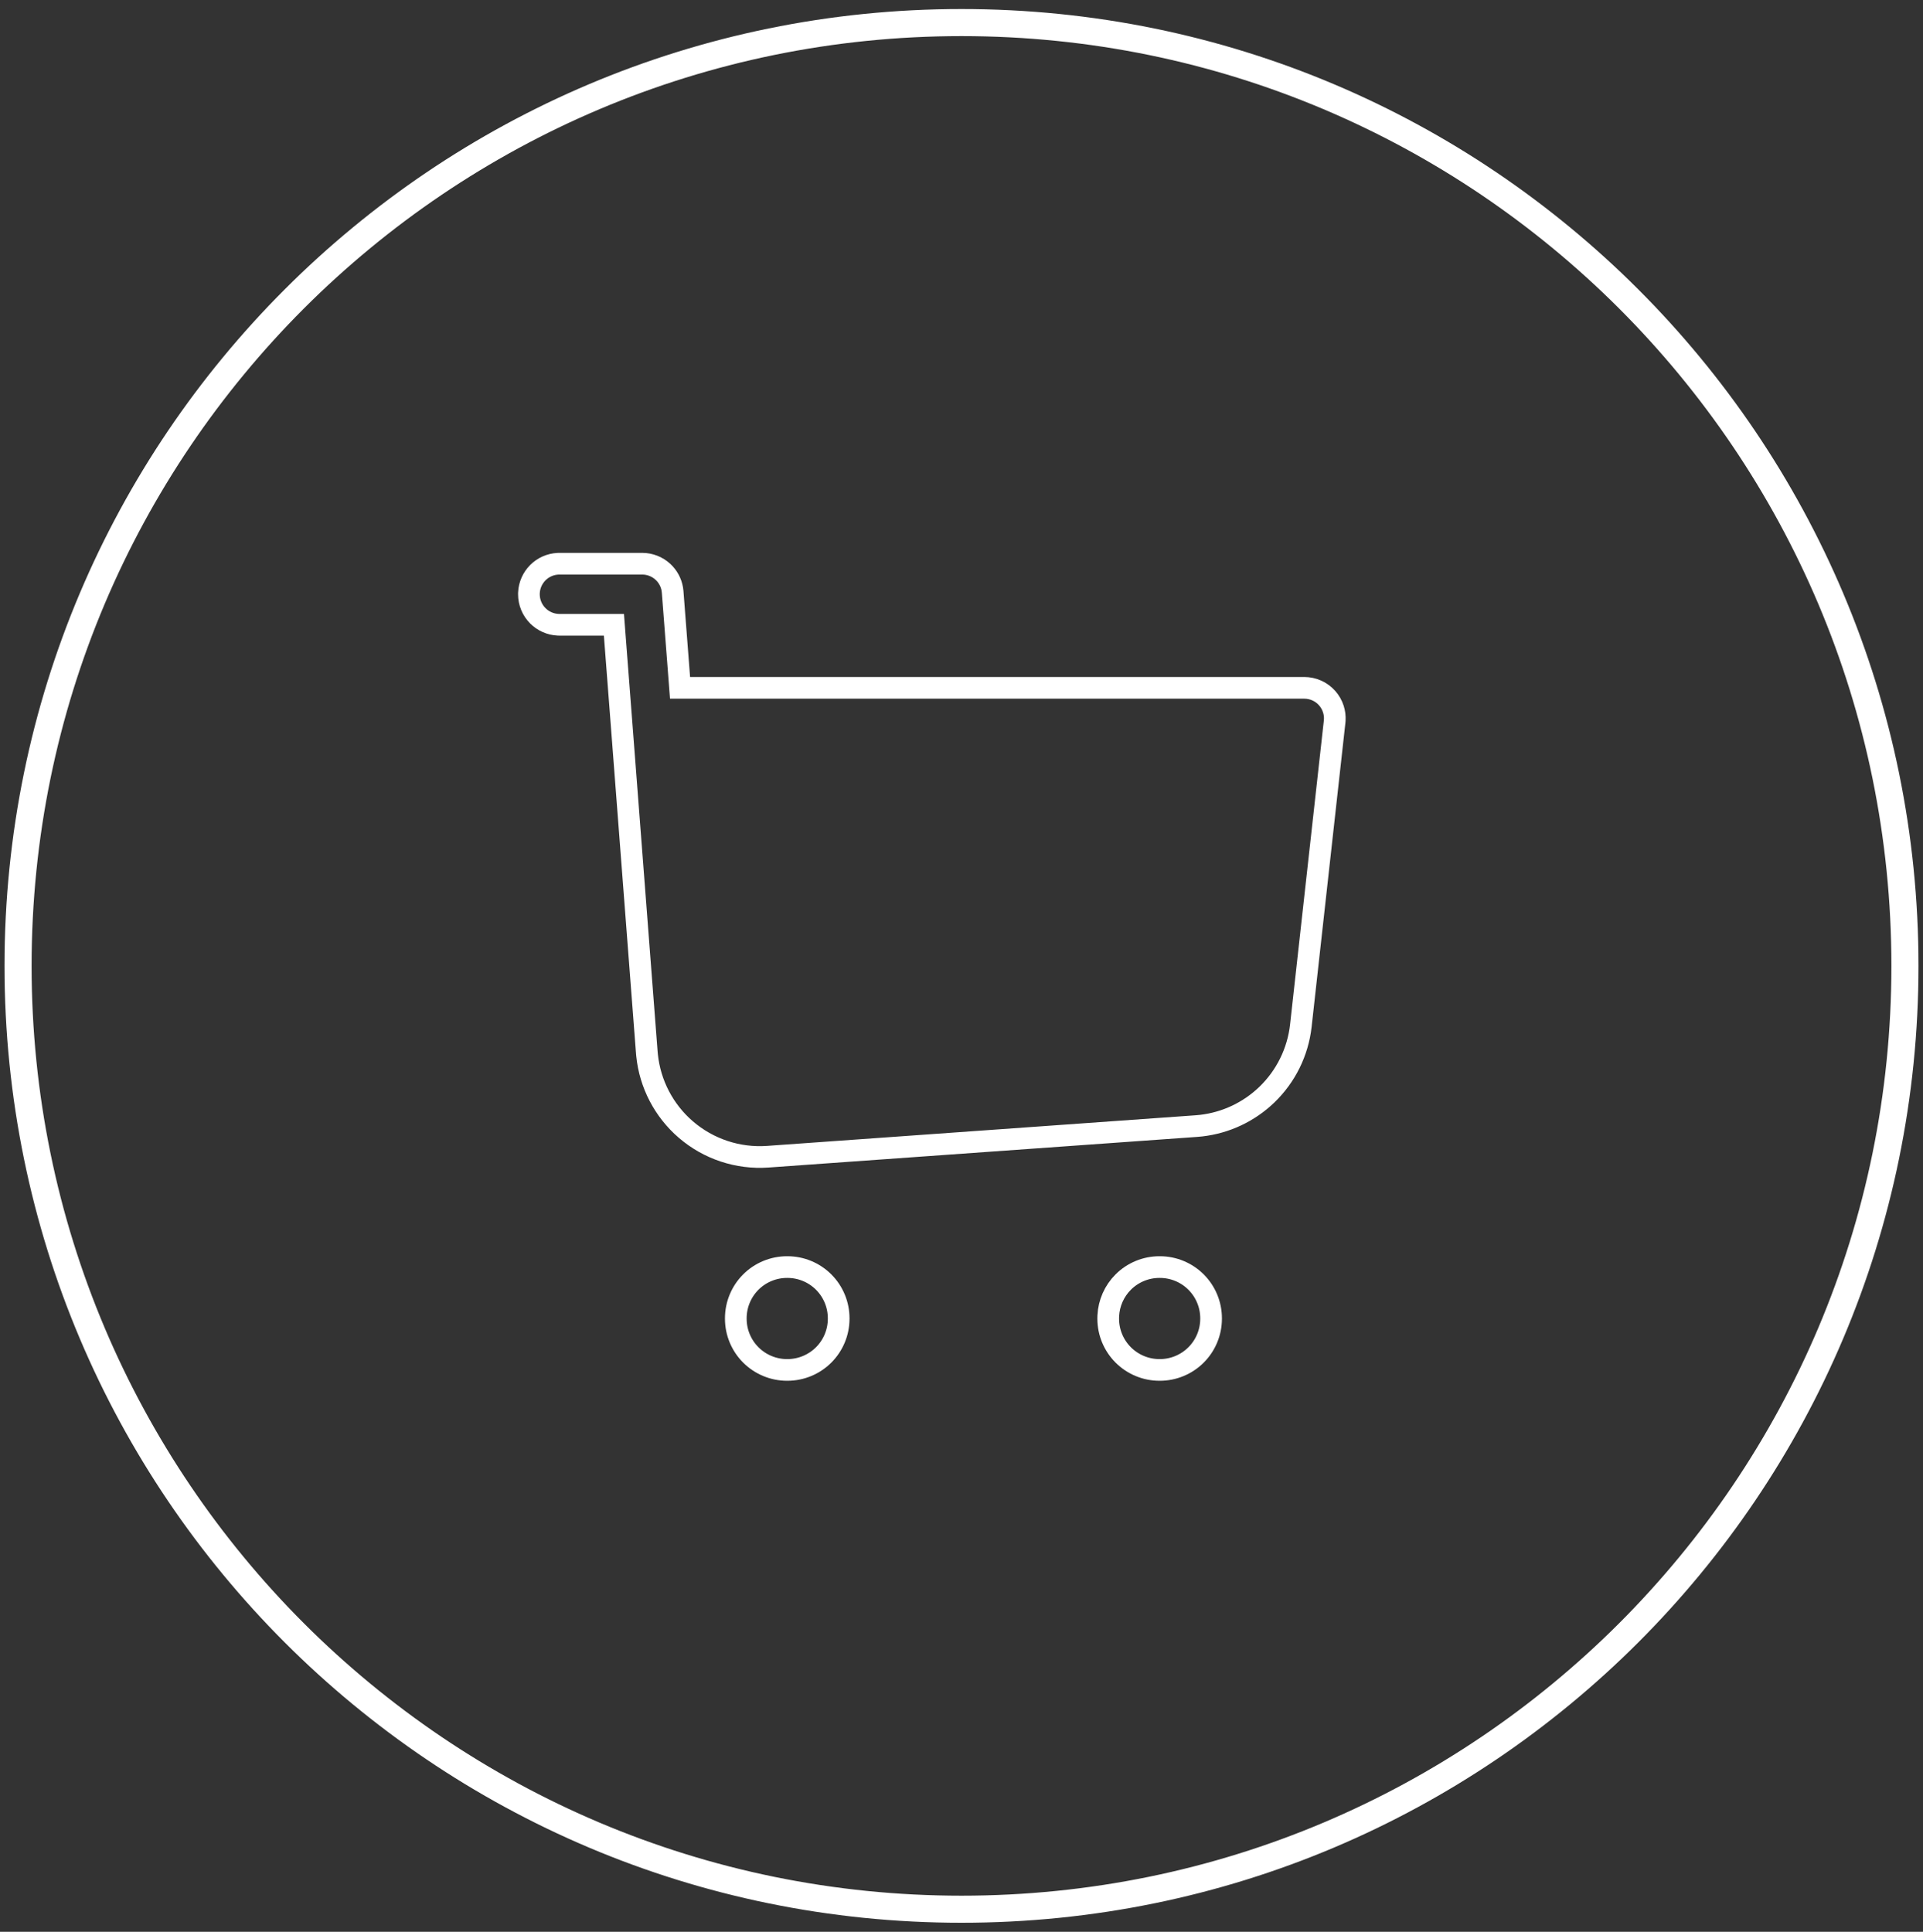 <svg width="213" height="214" viewBox="0 0 213 214" fill="none" xmlns="http://www.w3.org/2000/svg">
<rect x="0" y="0" width="213" height="214" fill="#333333" stroke="none"/>
<path d="M106.5 211.5C164.214 211.5 211 164.714 211 107C211 49.286 164.214 2.5 106.5 2.5C48.786 2.5 2 49.286 2 107C2 164.714 48.786 211.5 106.5 211.5Z" stroke="white" stroke-width="3"/>
<path d="M87.175 140.364H87.221C88.726 140.364 90.169 140.961 91.233 142.025C92.297 143.089 92.895 144.533 92.895 146.038V146.084C92.895 147.588 92.297 149.031 91.233 150.095C90.169 151.159 88.726 151.757 87.221 151.758H87.175C85.671 151.758 84.227 151.159 83.163 150.095C82.099 149.031 81.502 147.588 81.501 146.084V146.038C81.501 144.533 82.099 143.089 83.163 142.025C84.227 140.961 85.671 140.364 87.175 140.364ZM128.425 140.364H128.471C129.976 140.364 131.419 140.961 132.483 142.025C133.547 143.089 134.145 144.533 134.145 146.038V146.084C134.145 147.588 133.547 149.031 132.483 150.095C131.419 151.159 129.976 151.757 128.471 151.758H128.425C126.92 151.758 125.477 151.159 124.412 150.095C123.349 149.031 122.751 147.588 122.751 146.084V146.038L122.758 145.757C122.828 144.354 123.415 143.023 124.412 142.025C125.477 140.961 126.92 140.364 128.425 140.364ZM61.966 62.447H71.133C71.985 62.447 72.806 62.769 73.431 63.347C73.978 63.854 74.34 64.524 74.466 65.253L74.505 65.569L75.239 75.088L75.324 76.197H144.466C144.942 76.197 145.413 76.297 145.847 76.491C146.281 76.685 146.67 76.969 146.987 77.323C147.304 77.677 147.543 78.095 147.688 78.547C147.815 78.944 147.867 79.36 147.843 79.774L147.828 79.951L144.088 113.615C143.764 116.531 142.428 119.242 140.313 121.275C138.33 123.181 135.78 124.38 133.057 124.695L132.51 124.746L85.049 128.137C81.742 128.374 78.475 127.291 75.963 125.127C73.53 123.029 71.996 120.082 71.671 116.893L71.643 116.585L68.82 79.84L68.086 70.32L68.001 69.212H61.966L61.799 69.207C60.963 69.165 60.169 68.815 59.575 68.22C58.941 67.586 58.584 66.726 58.584 65.829L58.588 65.662C58.63 64.826 58.98 64.032 59.575 63.437C60.169 62.843 60.963 62.492 61.799 62.451L61.966 62.447Z" stroke="white" stroke-width="2.402"/>
</svg>
